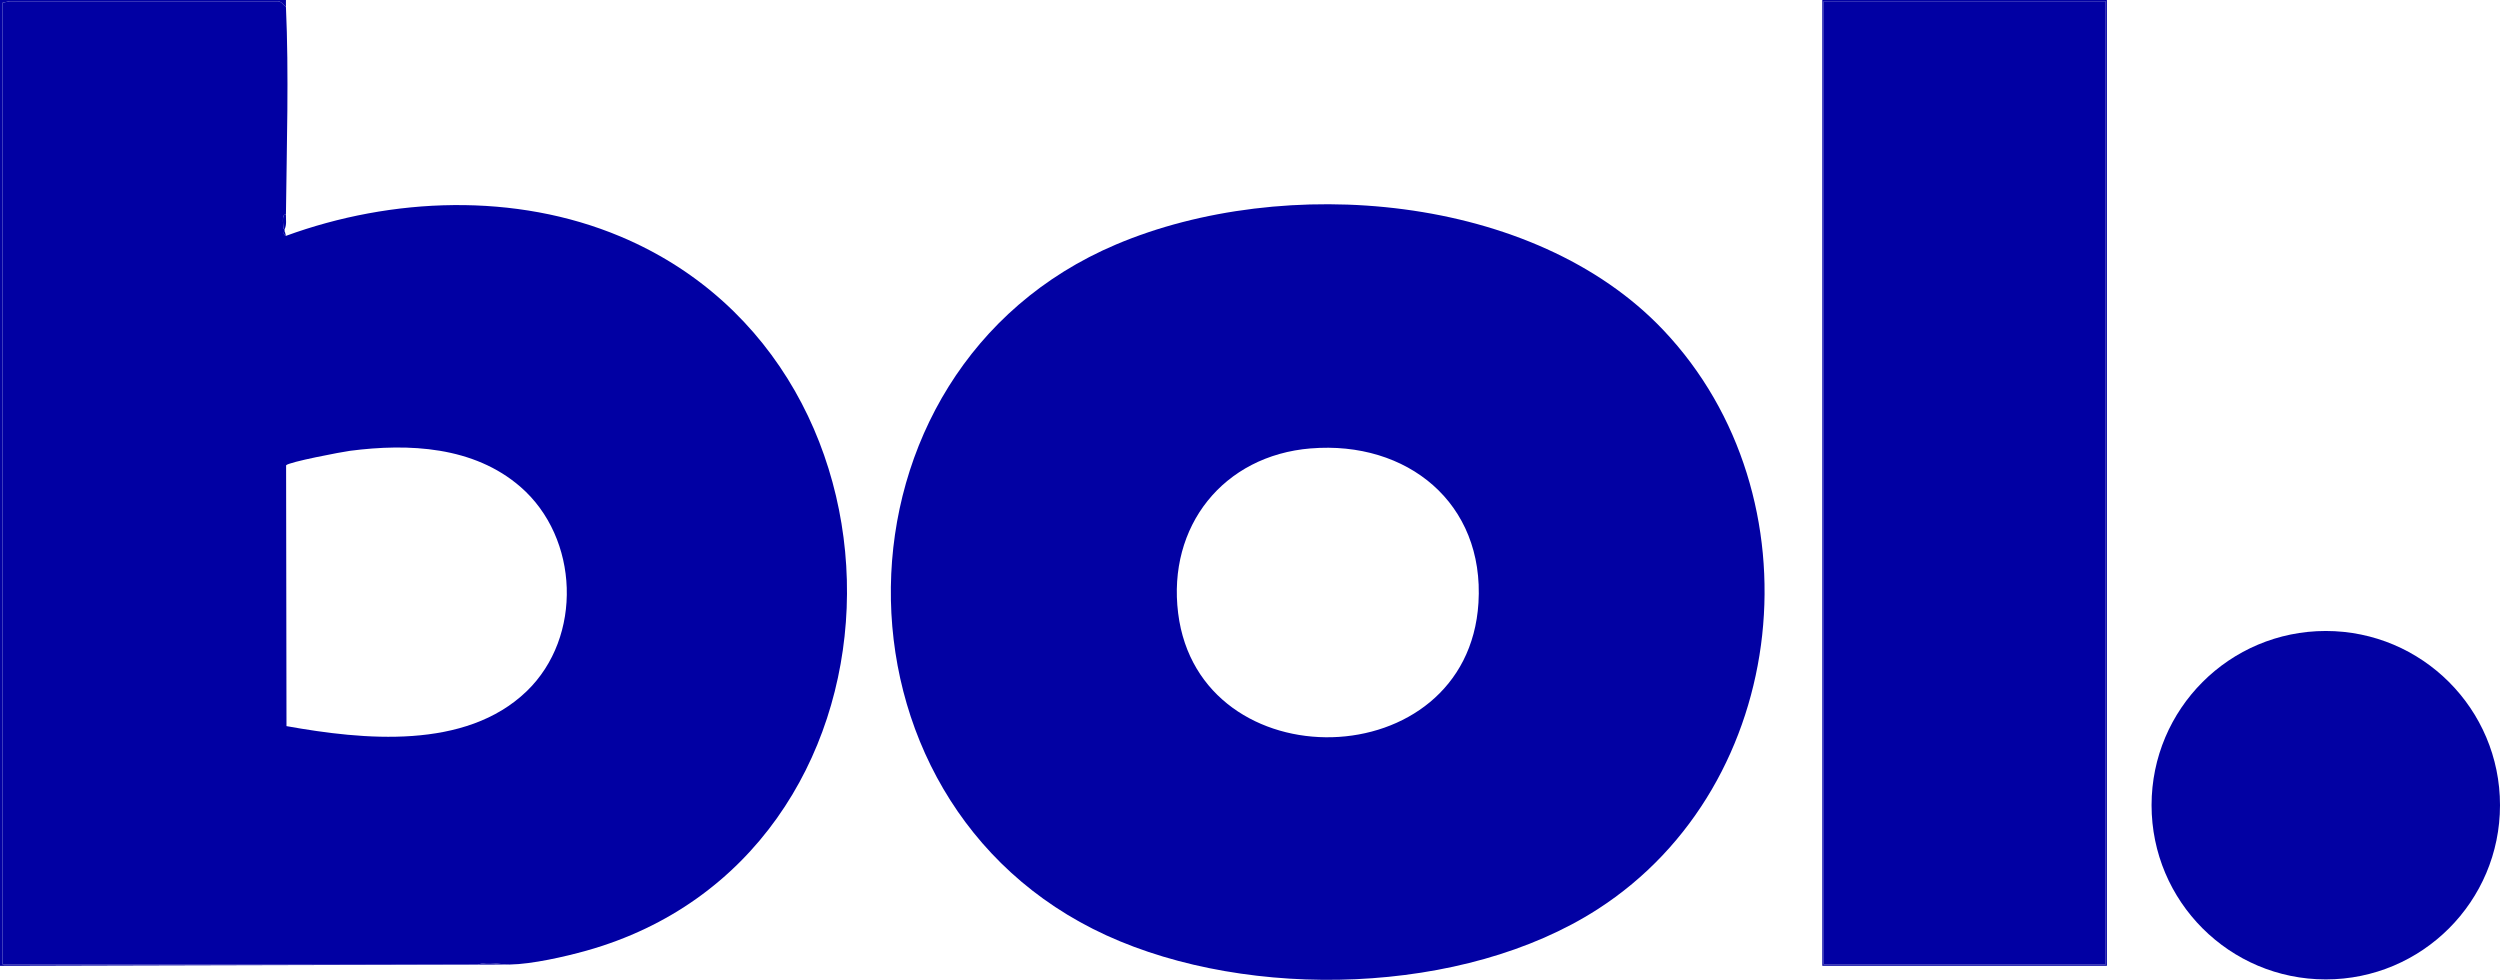 <?xml version="1.0" encoding="UTF-8"?> <svg xmlns="http://www.w3.org/2000/svg" id="Layer_2" data-name="Layer 2" viewBox="0 0 1897.33 743.63"><defs><style> .cls-1 { fill: #0100a3; } .cls-2 { fill: #0201a3; } </style></defs><g id="Layer_1-2" data-name="Layer 1"><g id="a7EAam"><g><g><path class="cls-1" d="M217,5.01c2.31,50.89.58,106.73,0,158-3.21-1.1-2.11,6.52-1.97,9.52.08,1.58.96,1.39.97,1.48.03.33-.05.68,0,1,.04.24-2,2.67,1,4,80.56-29.4,174.14-33.06,253.97.53,238.45,100.34,227.82,470.81-25.97,541.97-16.27,4.56-41.34,10.24-58,10.5-7.3.12-16.38-2.53-24.45.05l-360.55-.05V2.01L7.45.96h203.1c3.04-.19,4.04,2.83,6.45,4.05ZM399.65,524.66c42.82-41.22,39.98-116.42-4.64-155.16-35.45-30.78-84.66-33.16-129.39-27.36-5.82.75-46.91,8.55-48.49,11.01l.29,197.93c58.27,10.45,135.78,18.28,182.22-26.42Z"></path><path class="cls-2" d="M387,732.01l-387,1V0h217.01c.06,1.65-.08,3.34,0,5-2.4-1.21-3.41-4.23-6.45-4.05H7.45s-5.45,1.05-5.45,1.05v730l360.55.05c8.07-2.58,17.16.07,24.45-.05Z"></path><path class="cls-2" d="M217,163.01c-.04,3.65.65,7.7-1,11,0-.09-.9.1-.97-1.48-.14-3-1.24-10.62,1.97-9.52Z"></path><path class="cls-2" d="M217,179.01c-3-1.33-.96-3.76-1-4l1,4Z"></path></g><g><path class="cls-2" d="M1262.42,250.59c119.32,126,97.19,344.69-49.9,439.44-101.59,65.44-264.12,69.64-372.88,19.84-221.07-101.24-217.48-429.02,7.39-524.33,127.23-53.92,316.93-38.91,415.39,65.05ZM994.8,340.3c-66.38,5.43-108.9,59.08-100.67,125.08,16.04,128.63,219.72,124.94,227.92-7.83,4.69-75.93-54.24-123.21-127.24-117.24Z"></path><g><circle class="cls-2" cx="1765.11" cy="611.09" r="132.22"></circle><path class="cls-2" d="M1599,0v733h-216V0h216ZM1384,.95v731.1s214.05,0,214.05,0V.95s-214.05,0-214.05,0Z"></path><rect class="cls-1" x="1384" y=".95" width="214.05" height="731.1"></rect></g></g></g></g></g></svg> 